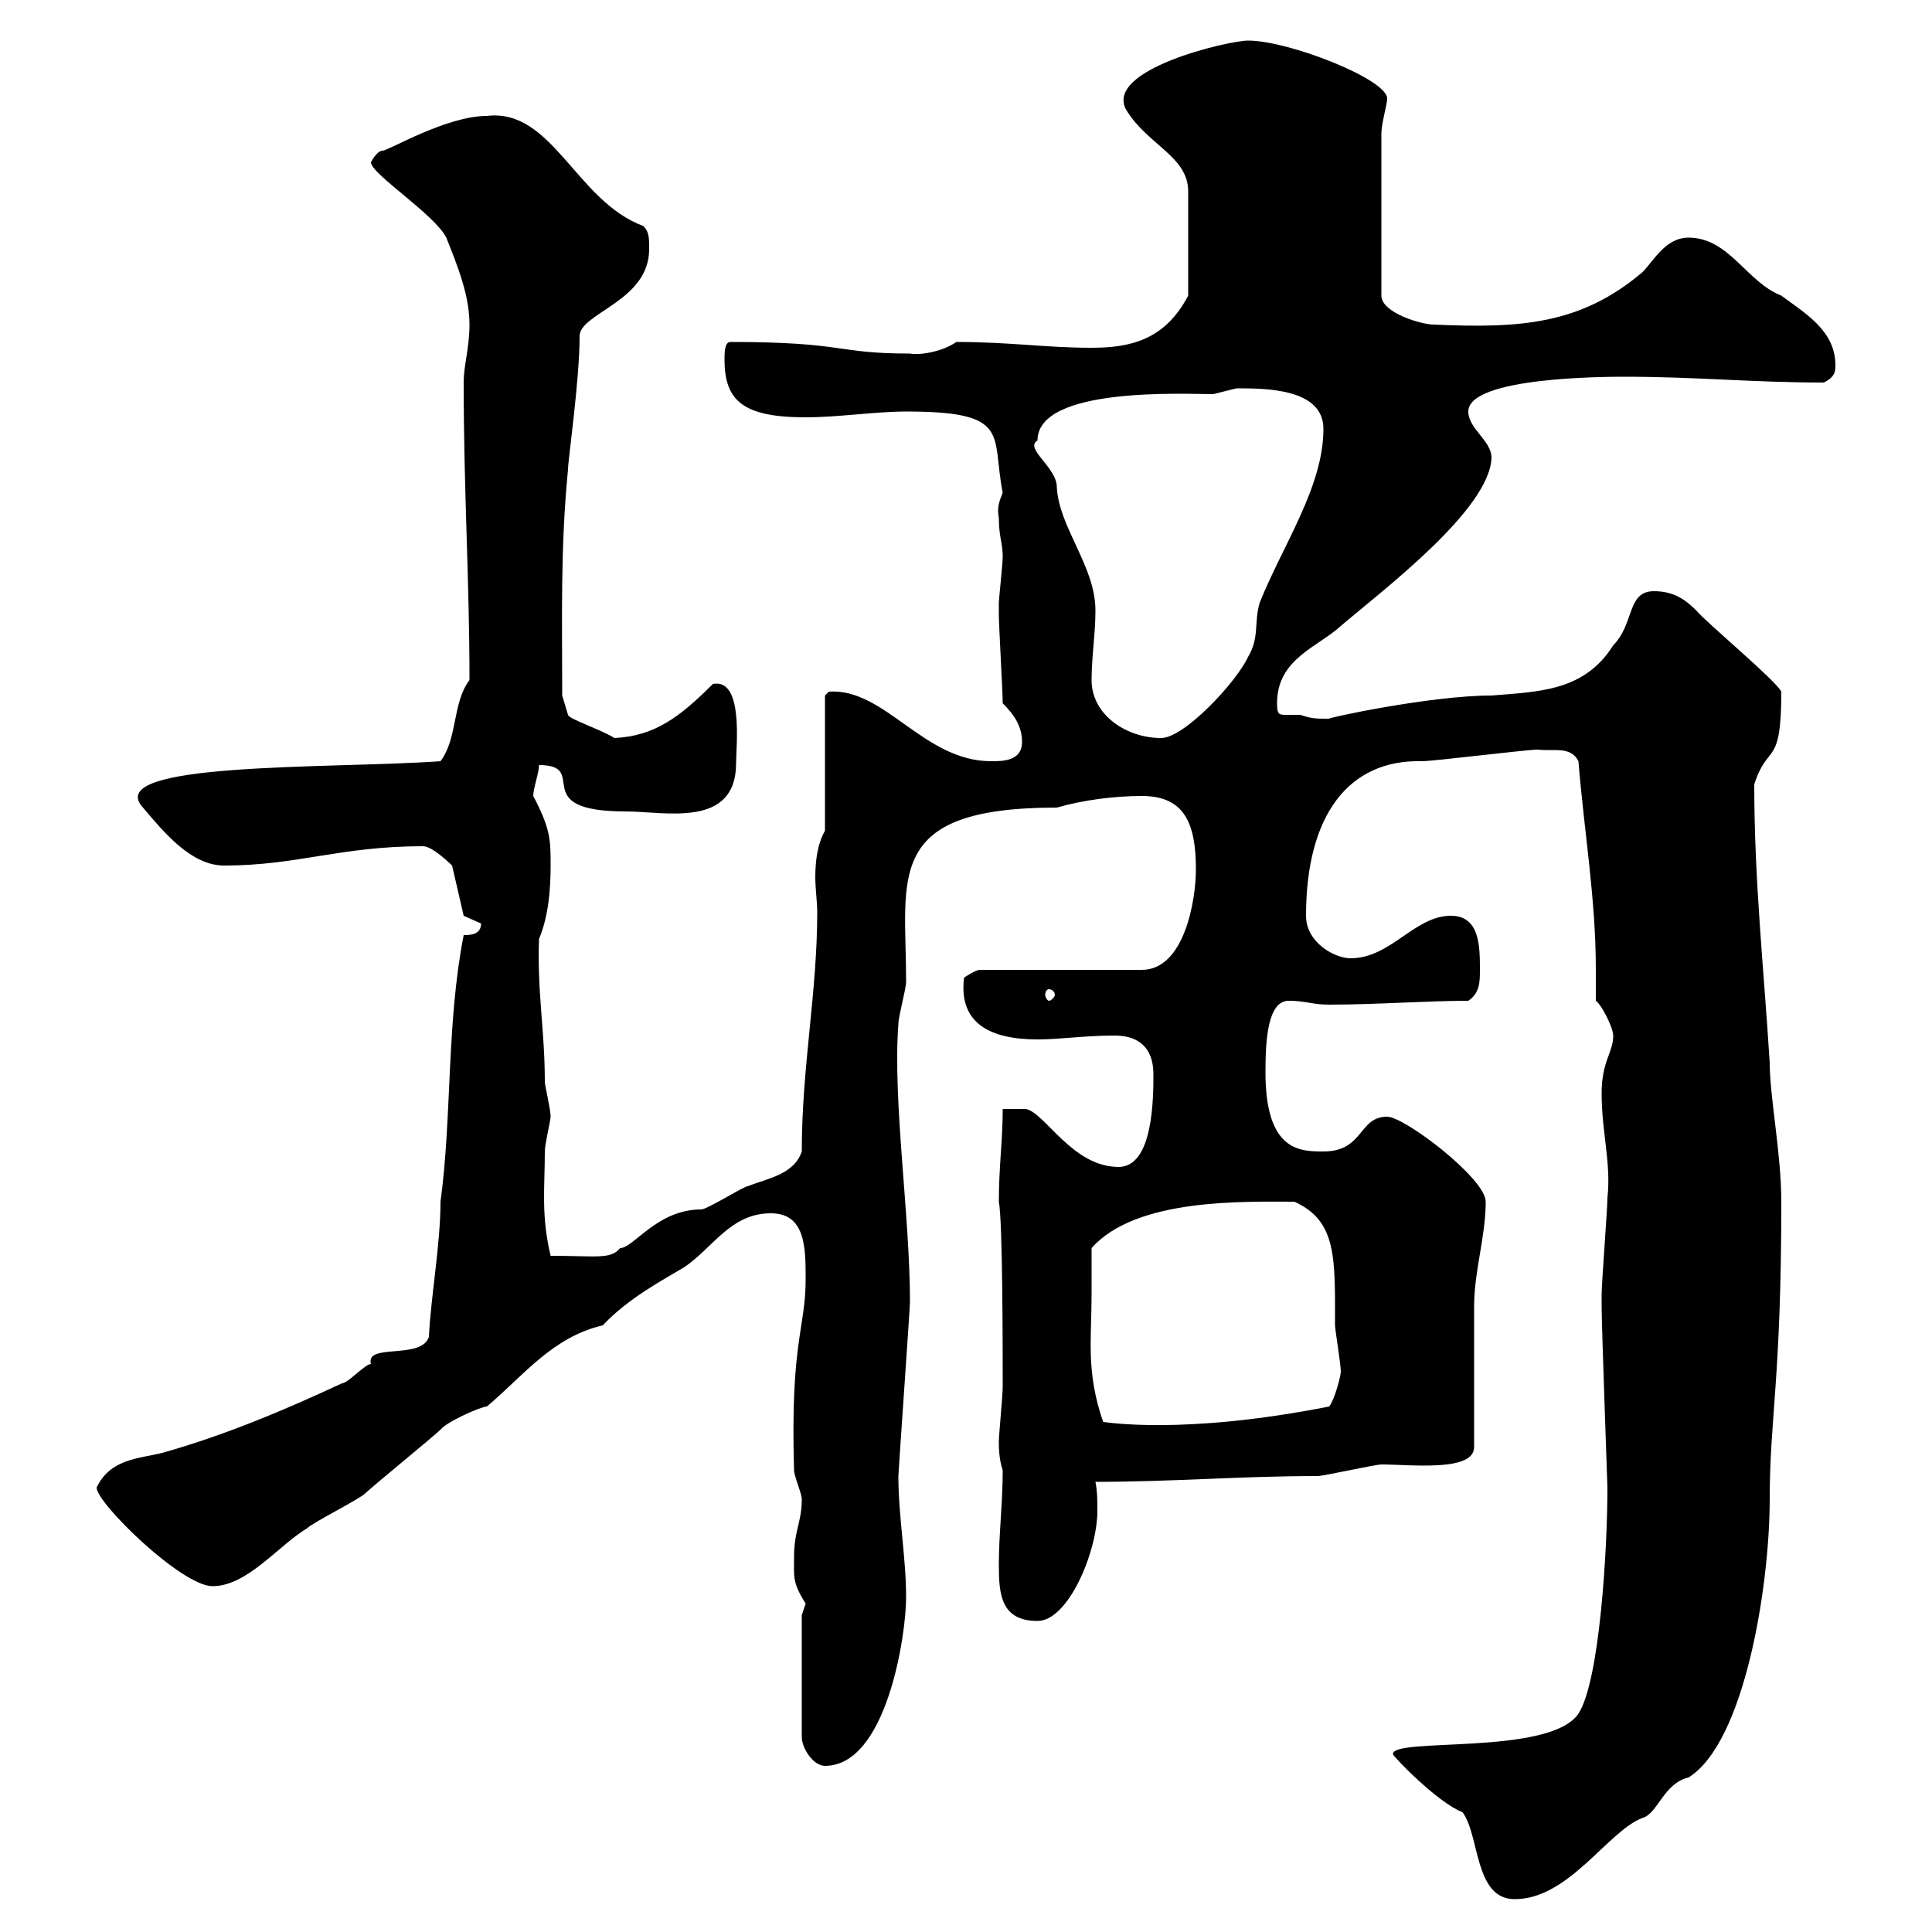 <svg xmlns="http://www.w3.org/2000/svg" xmlns:xlink="http://www.w3.org/1999/xlink" width="300" height="300"><path d="M227.10 281.40C229.80 285 228.90 294.90 235.20 294.90C243.60 294.90 249.60 284.40 255 282.30C257.40 281.70 258.30 276.90 262.20 276C270.90 270.60 274.80 246.30 274.80 232.80C274.80 220.20 276.60 214.20 276.60 186.60C276.60 179.10 274.80 170.40 274.80 165C273.90 150.60 272.40 136.80 272.40 121.80C274.50 115.20 276.60 119.40 276.60 107.40C275.70 105.60 265.20 96.90 263.40 94.80C261.60 93 259.80 91.80 256.80 91.80C252.60 91.80 253.80 96.90 250.50 100.20C246 107.40 238.80 107.40 231.60 108C222 108 205.50 111.60 206.40 111.60C204.30 111.60 203.70 111.60 201.90 111C200.70 111 200.10 111 199.80 111C198.60 111 198.30 111 198.30 109.20C198.30 102.30 204.60 100.50 208.20 97.20C214.50 91.80 231.30 79.20 231.60 71.10C231.60 68.40 228 66.60 228 63.90C228 58.50 249.60 58.50 252.30 58.50C263.40 58.50 272.10 59.40 283.20 59.40C285 58.50 285 57.60 285 56.70C285 51.30 280.20 48.60 276.60 45.90C271.20 43.80 268.50 36.90 262.20 36.90C258.60 36.90 256.80 40.50 255 42.30C245.40 50.40 236.10 51 222.60 50.40C220.80 50.40 214.50 48.60 214.50 45.90L214.50 20.70C214.50 19.20 215.40 16.20 215.40 15.30C215.40 12.30 200.10 6.30 193.80 6.30C190.80 6.30 171.30 10.80 174.90 17.10C178.20 22.50 184.50 24.30 184.50 29.70L184.50 45.90C180.90 52.80 175.50 54 169.50 54C162.30 54 156.90 53.10 148.50 53.10C146.40 54.60 142.80 55.20 141.30 54.90C129.60 54.90 131.40 53.10 113.40 53.10C112.50 53.10 112.50 54.90 112.50 55.80C112.50 62.10 115.20 64.80 125.10 64.80C130.20 64.80 135.90 63.90 140.70 63.90C157.20 63.90 153.90 67.50 155.70 76.50C155.10 78 154.80 78.90 155.10 80.40C155.10 83.40 155.70 84.30 155.70 86.40C155.70 87.60 155.10 93 155.10 93.60C155.10 94.50 155.10 95.10 155.10 95.40C155.10 97.20 155.70 107.40 155.70 109.20C157.50 111 158.70 112.80 158.70 115.20C158.70 118.20 155.70 118.20 153.90 118.20C143.40 118.20 137.40 106.80 128.70 107.40C128.70 107.40 128.10 108 128.10 108L128.10 129C126.90 131.10 126.60 133.80 126.60 136.20C126.60 138 126.90 140.10 126.90 141.60C126.90 154.20 124.50 165.60 124.50 178.80C123.30 182.40 119.10 183 116.10 184.20C115.50 184.20 109.80 187.80 108.90 187.80C102 187.80 98.40 193.80 96.30 193.80C94.80 195.60 92.70 195 85.50 195C84 188.70 84.60 184.50 84.60 178.80C84.60 177.60 85.50 174 85.50 173.40C85.50 172.20 84.60 168.60 84.60 168C84.60 159.90 83.40 154.20 83.70 145.80C85.20 142.20 85.50 138 85.50 134.40C85.50 130.50 85.50 128.70 82.80 123.60C82.80 122.40 83.70 120 83.70 118.80C91.80 118.80 81.60 126 97.20 126C103.20 126 114.30 128.70 114.30 118.50C114.30 115.80 115.50 105.30 110.70 106.20C105.60 111.30 101.70 114.30 95.40 114.60C93.60 113.40 88.20 111.60 88.20 111L87.30 108C87.30 96 87 85.20 88.20 72.90C88.20 71.40 90 59.10 90 52.20C90 48.60 100.80 46.80 100.80 38.70C100.80 36.90 100.80 36 99.90 35.10C89.40 31.20 85.80 16.80 75.60 18C69.30 18 60.30 23.40 59.40 23.40C58.50 23.40 57.60 25.20 57.60 25.20C57.60 27 67.50 33.30 69.30 36.90C71.10 41.40 72.90 45.90 72.90 50.40C72.90 54 72 56.70 72 59.40C72 76.20 72.90 90 72.90 105.60C70.20 109.20 71.10 114.60 68.40 118.20C51.60 119.40 15.60 118.20 22.20 125.40C25.50 129.30 29.70 134.40 34.80 134.40C46.20 134.40 52.80 131.40 65.70 131.40C67.20 131.40 70.20 134.40 70.20 134.40L72 142.20C72 142.20 74.70 143.40 74.70 143.40C74.70 145.20 72.90 145.20 72 145.20C69.30 159 70.20 173.40 68.40 186.60C68.40 193.20 66.90 201.30 66.60 207.60C65.40 211.20 56.70 208.50 57.60 211.80C56.70 211.80 54 214.80 53.10 214.80C44.10 219 34.80 222.90 25.20 225.60C21.60 226.50 17.10 226.50 15 231C15 233.40 28.20 246.30 33 246.30C38.40 246.30 43.20 240 47.70 237.30C48.60 236.40 55.80 232.80 56.70 231.90C57.60 231 67.50 222.90 68.40 222C69.30 220.80 74.70 218.40 75.60 218.40C81.30 213.60 85.80 207.60 93.60 205.80C97.50 201.60 103.20 198.60 106.20 196.80C110.70 193.80 113.40 188.40 119.70 188.40C125.10 188.40 125.10 193.80 125.10 198.60C125.10 206.40 122.70 208.20 123.30 228.30C123.30 229.20 124.50 231.90 124.50 232.80C124.50 236.40 123.30 237.60 123.30 241.80C123.30 244.80 123 245.70 125.10 249C125.10 249 124.50 250.80 124.50 250.80L124.50 269.70C124.50 271.50 126.30 274.20 128.10 274.20C137.70 274.20 140.70 253.80 140.70 248.10C140.70 241.80 139.50 235.50 139.50 229.20C139.50 228.60 141.30 203.10 141.30 202.20C141.30 188.70 138.60 171 139.50 159C139.50 157.80 140.70 153.60 140.70 152.40C140.70 136.20 137.10 125.40 164.10 125.40C168.30 124.20 173.10 123.60 177.30 123.60C183.90 123.60 185.70 127.80 185.70 135C185.70 139.80 183.90 150.60 177.30 150.60L152.10 150.60C151.50 150.60 149.70 151.80 149.70 151.80C148.80 159 153.90 161.40 161.10 161.40C164.70 161.40 168.30 160.80 173.10 160.80C176.70 160.80 179.10 162.60 179.10 166.80C179.10 170.40 179.10 181.20 173.70 181.20C166.50 181.20 162.30 172.80 159.30 172.20L155.70 172.20C155.70 177 155.10 181.20 155.10 186.60C155.70 189.60 155.70 209.70 155.70 215.40C155.70 216.60 155.10 222.90 155.10 223.80C155.10 224.70 155.10 226.50 155.70 228.30C155.70 233.40 155.10 238.20 155.10 243C155.10 247.50 155.40 251.70 161.10 251.70C165.90 251.70 170.40 240.90 170.40 234.60C170.40 233.10 170.40 231.60 170.10 230.10C182.10 230.10 192.60 229.20 204.60 229.20C205.50 229.20 213.60 227.40 214.50 227.40C219 227.40 228.90 228.60 228.90 224.70C228.90 220.80 228.90 206.40 228.90 202.80C228.90 197.40 230.70 192 230.70 186.60C230.70 183 218.10 173.40 215.40 173.40C210.90 173.40 211.80 178.80 205.50 178.80C201.90 178.80 196.50 178.80 196.50 166.50C196.50 161.70 196.80 155.40 200.10 155.40C202.80 155.40 203.70 156 206.40 156C213.60 156 221.70 155.40 228 155.40C229.80 154.20 229.80 152.40 229.80 150.60C229.80 147 229.80 142.20 225.30 142.20C219.60 142.20 216 148.80 209.70 148.80C207.30 148.80 202.80 146.40 202.80 142.20C202.80 126.60 209.40 117.90 220.80 118.20C222.60 118.20 237 116.40 238.80 116.40C241.20 116.70 243.90 115.80 245.10 118.20C246 129.30 247.80 139.50 247.80 150.60C247.80 152.10 247.80 153.90 247.80 155.40C248.70 156 250.50 159.60 250.50 160.80C250.50 163.50 248.70 164.70 248.70 169.80C248.70 175.80 250.20 180.60 249.60 186C249.60 187.80 248.70 199.20 248.70 201C248.70 201.60 248.70 202.50 248.70 202.80C248.70 206.10 249.60 230.40 249.60 231C249.60 240.60 248.40 261 245.10 266.10C240.60 272.70 216 269.70 216.30 272.40C216.30 272.70 223.20 279.90 227.10 281.40ZM169.50 201C169.50 200.40 169.50 195 169.50 193.80C176.40 186 193.20 186.60 201 186.60C207.60 189.60 207.30 195.30 207.30 205.80C207.30 206.40 208.20 211.80 208.20 213C208.20 213.60 207.30 217.20 206.40 218.40C183.60 222.90 171.60 220.80 171.30 220.80C168.60 213 169.50 207.90 169.50 201ZM162.90 153.60C163.20 153.60 163.80 153.90 163.80 154.50C163.80 154.80 163.20 155.40 162.90 155.40C162.60 155.40 162.30 154.80 162.30 154.50C162.30 153.90 162.60 153.60 162.90 153.60ZM169.50 105.60C169.50 102 170.10 98.40 170.10 94.80C170.10 87.90 164.40 81.90 164.10 75.60C164.10 72.60 159 69.60 161.10 68.40C161.10 60 183.90 61.20 188.40 61.20C188.40 61.20 192 60.30 192 60.30C196.50 60.30 205.50 60.30 205.50 66.60C205.50 75.60 199.20 84.60 195.60 93.60C194.70 96.60 195.60 99 193.80 102C192 105.90 183.90 114.60 180.30 114.60C174.90 114.60 169.50 111 169.50 105.60Z"/></svg>